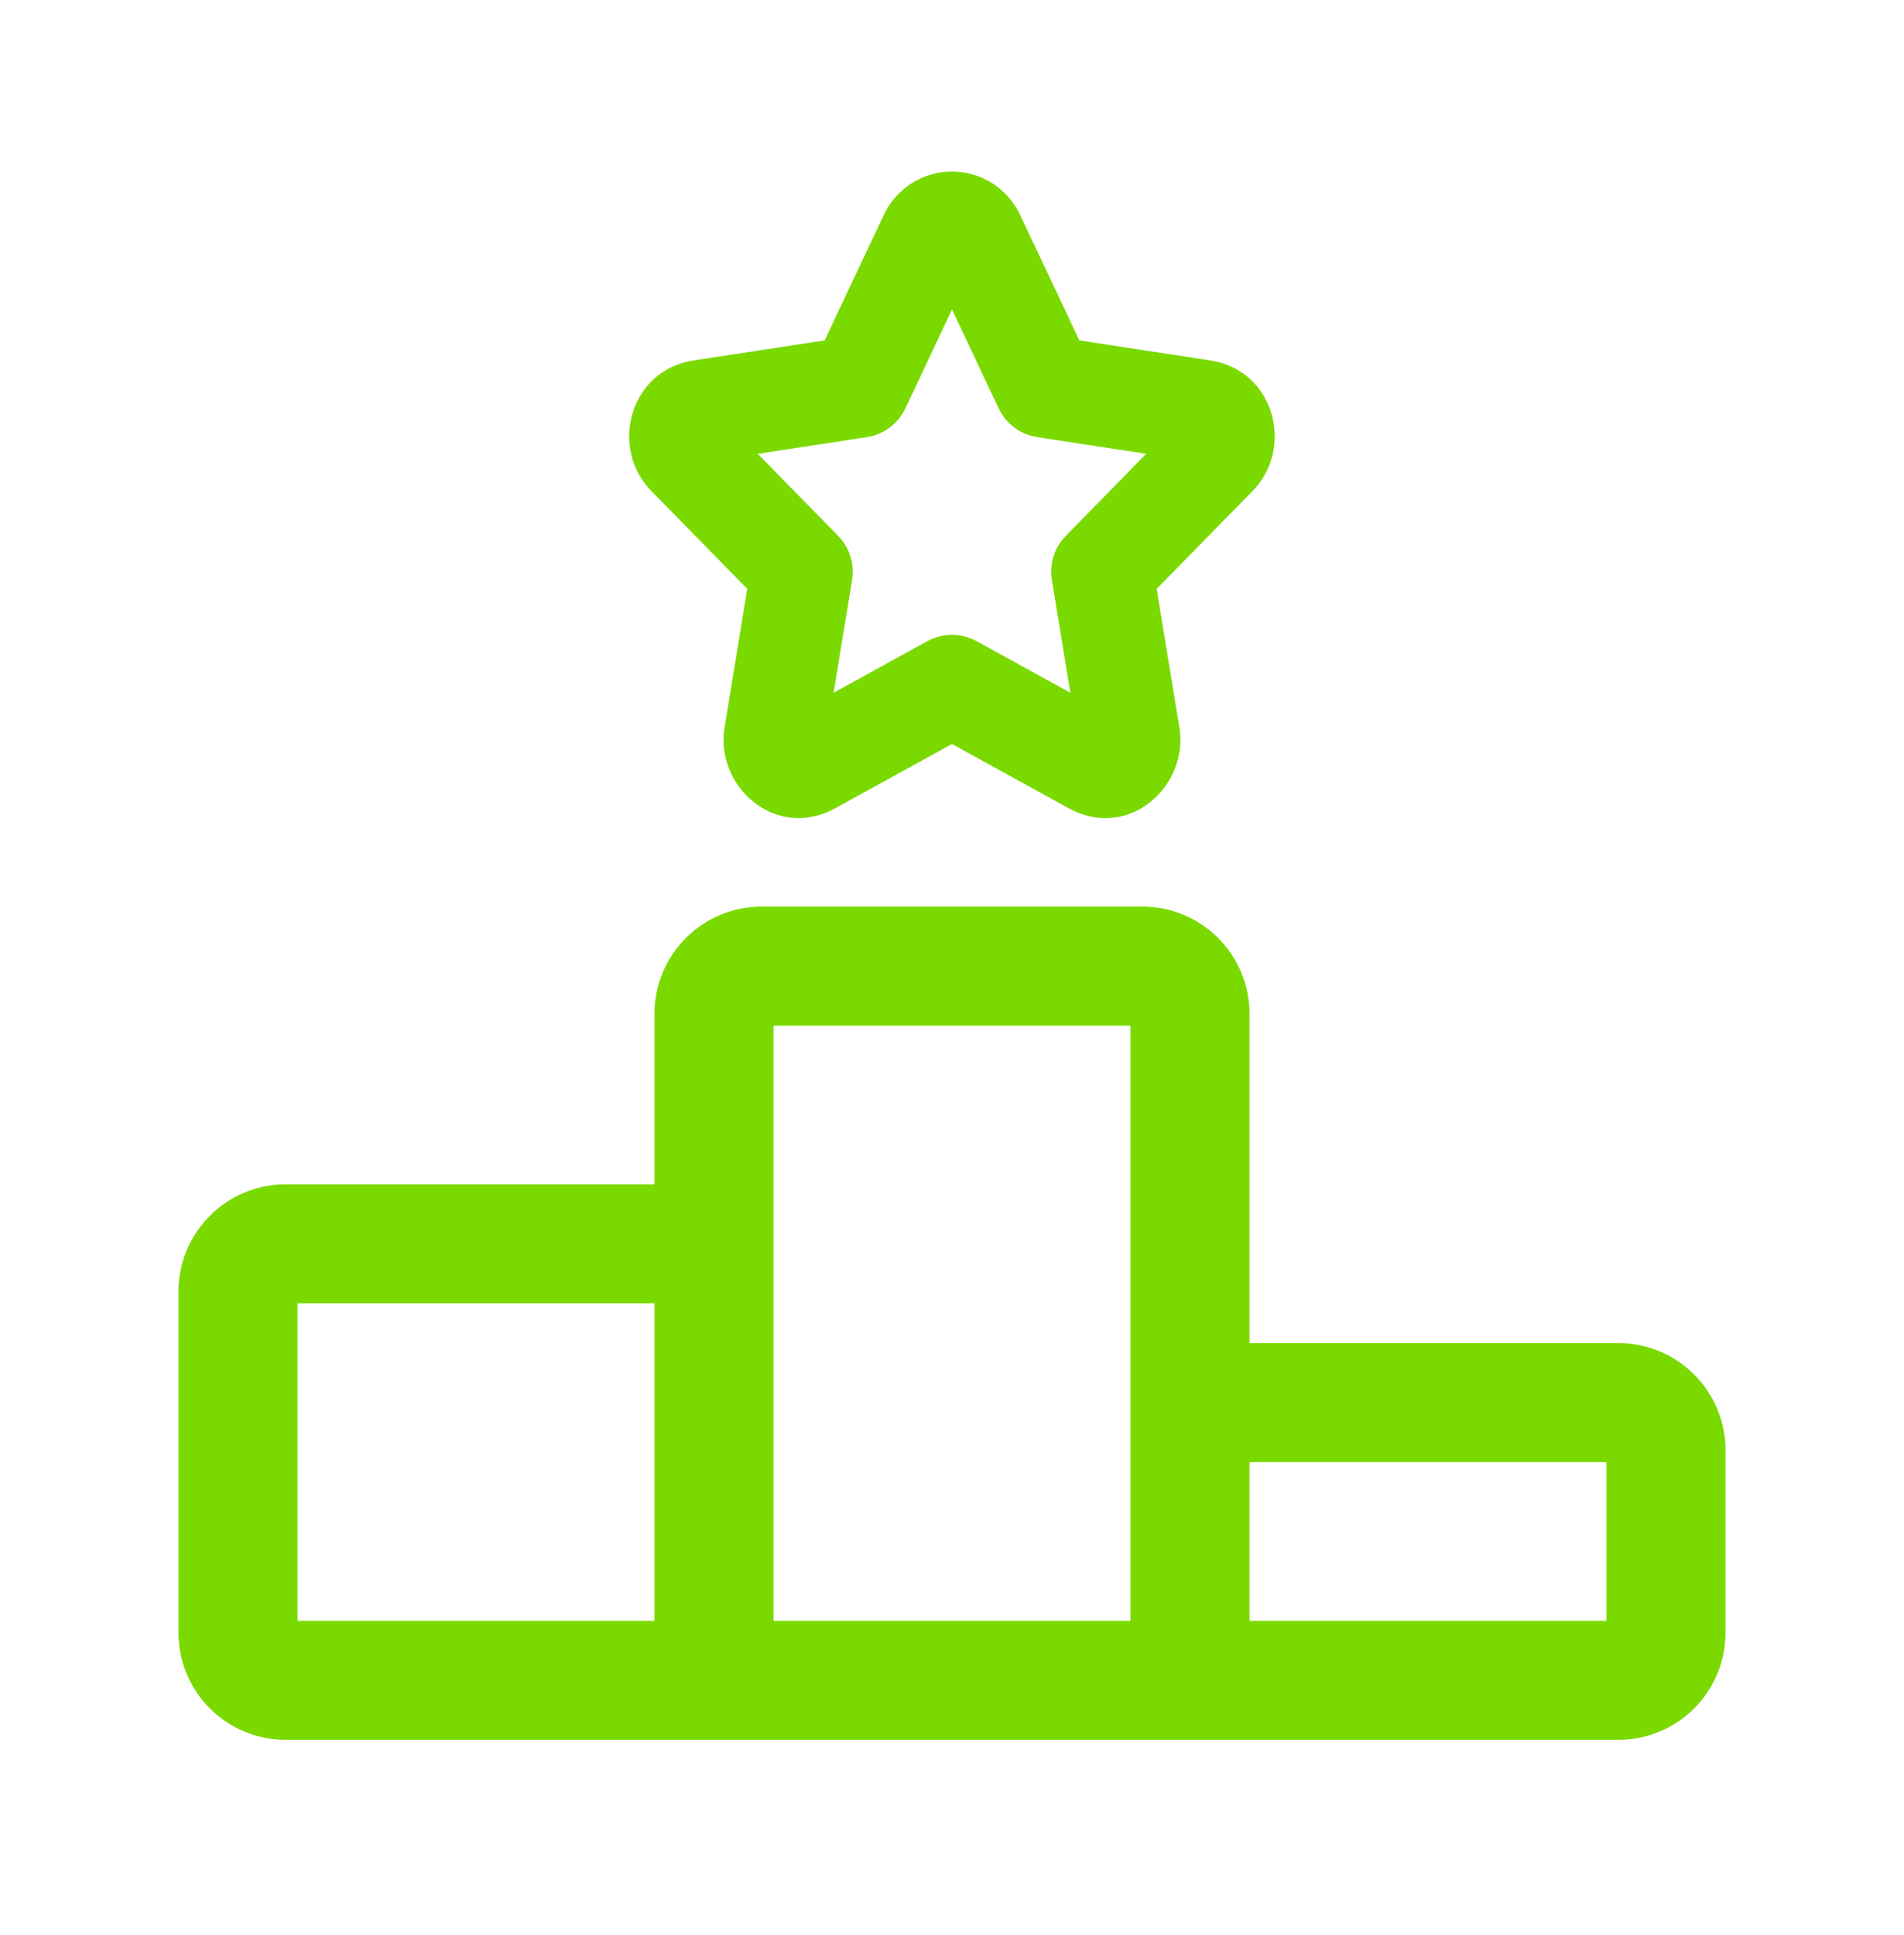 <?xml version="1.0" encoding="UTF-8"?> <svg xmlns="http://www.w3.org/2000/svg" width="62" height="63" viewBox="0 0 62 63" fill="none"><path fill-rule="evenodd" clip-rule="evenodd" d="M25.188 33.389V52.764H36.812V33.389H25.188ZM40.688 43.722V33.001C40.688 32.076 40.32 31.189 39.666 30.535C39.012 29.881 38.125 29.514 37.2 29.514H24.8C23.875 29.514 22.988 29.881 22.334 30.535C21.68 31.189 21.312 32.076 21.312 33.001V38.555H9.3C8.375 38.555 7.488 38.923 6.834 39.577C6.18 40.231 5.812 41.118 5.812 42.043V53.151C5.812 54.076 6.18 54.963 6.834 55.617C7.488 56.271 8.375 56.639 9.3 56.639H52.7C53.625 56.639 54.512 56.271 55.166 55.617C55.82 54.963 56.188 54.076 56.188 53.151V47.209C56.188 46.284 55.82 45.397 55.166 44.743C54.512 44.089 53.625 43.722 52.7 43.722H40.688ZM21.312 42.43H9.688V52.764H21.312V42.43ZM40.688 52.764H52.312V47.597H40.688V52.764Z" fill="#7ADA00"></path><path fill-rule="evenodd" clip-rule="evenodd" d="M28.771 7.015C29.166 6.149 30.046 5.583 30.999 5.583C31.952 5.583 32.831 6.149 33.227 7.015L35.147 11.081L39.416 11.734C41.511 12.055 42.152 14.595 40.795 15.976L37.665 19.17L38.407 23.7L38.407 23.703C38.709 25.57 36.765 27.395 34.797 26.31L30.999 24.221L27.199 26.311C25.244 27.385 23.287 25.581 23.591 23.703L23.591 23.7L24.333 19.17L21.204 15.977C19.839 14.591 20.493 12.055 22.579 11.734L26.853 11.081L28.771 7.015ZM31 10.074L32.521 13.297C32.757 13.797 33.226 14.146 33.772 14.23L37.324 14.773L34.704 17.446C34.334 17.824 34.166 18.355 34.252 18.877L34.853 22.551L31.799 20.871C31.301 20.597 30.697 20.597 30.199 20.871L27.145 22.551L27.747 18.877C27.832 18.355 27.664 17.824 27.294 17.446L24.674 14.773L28.229 14.23C28.775 14.146 29.244 13.796 29.48 13.297L31 10.074Z" fill="#7ADA00"></path></svg> 
